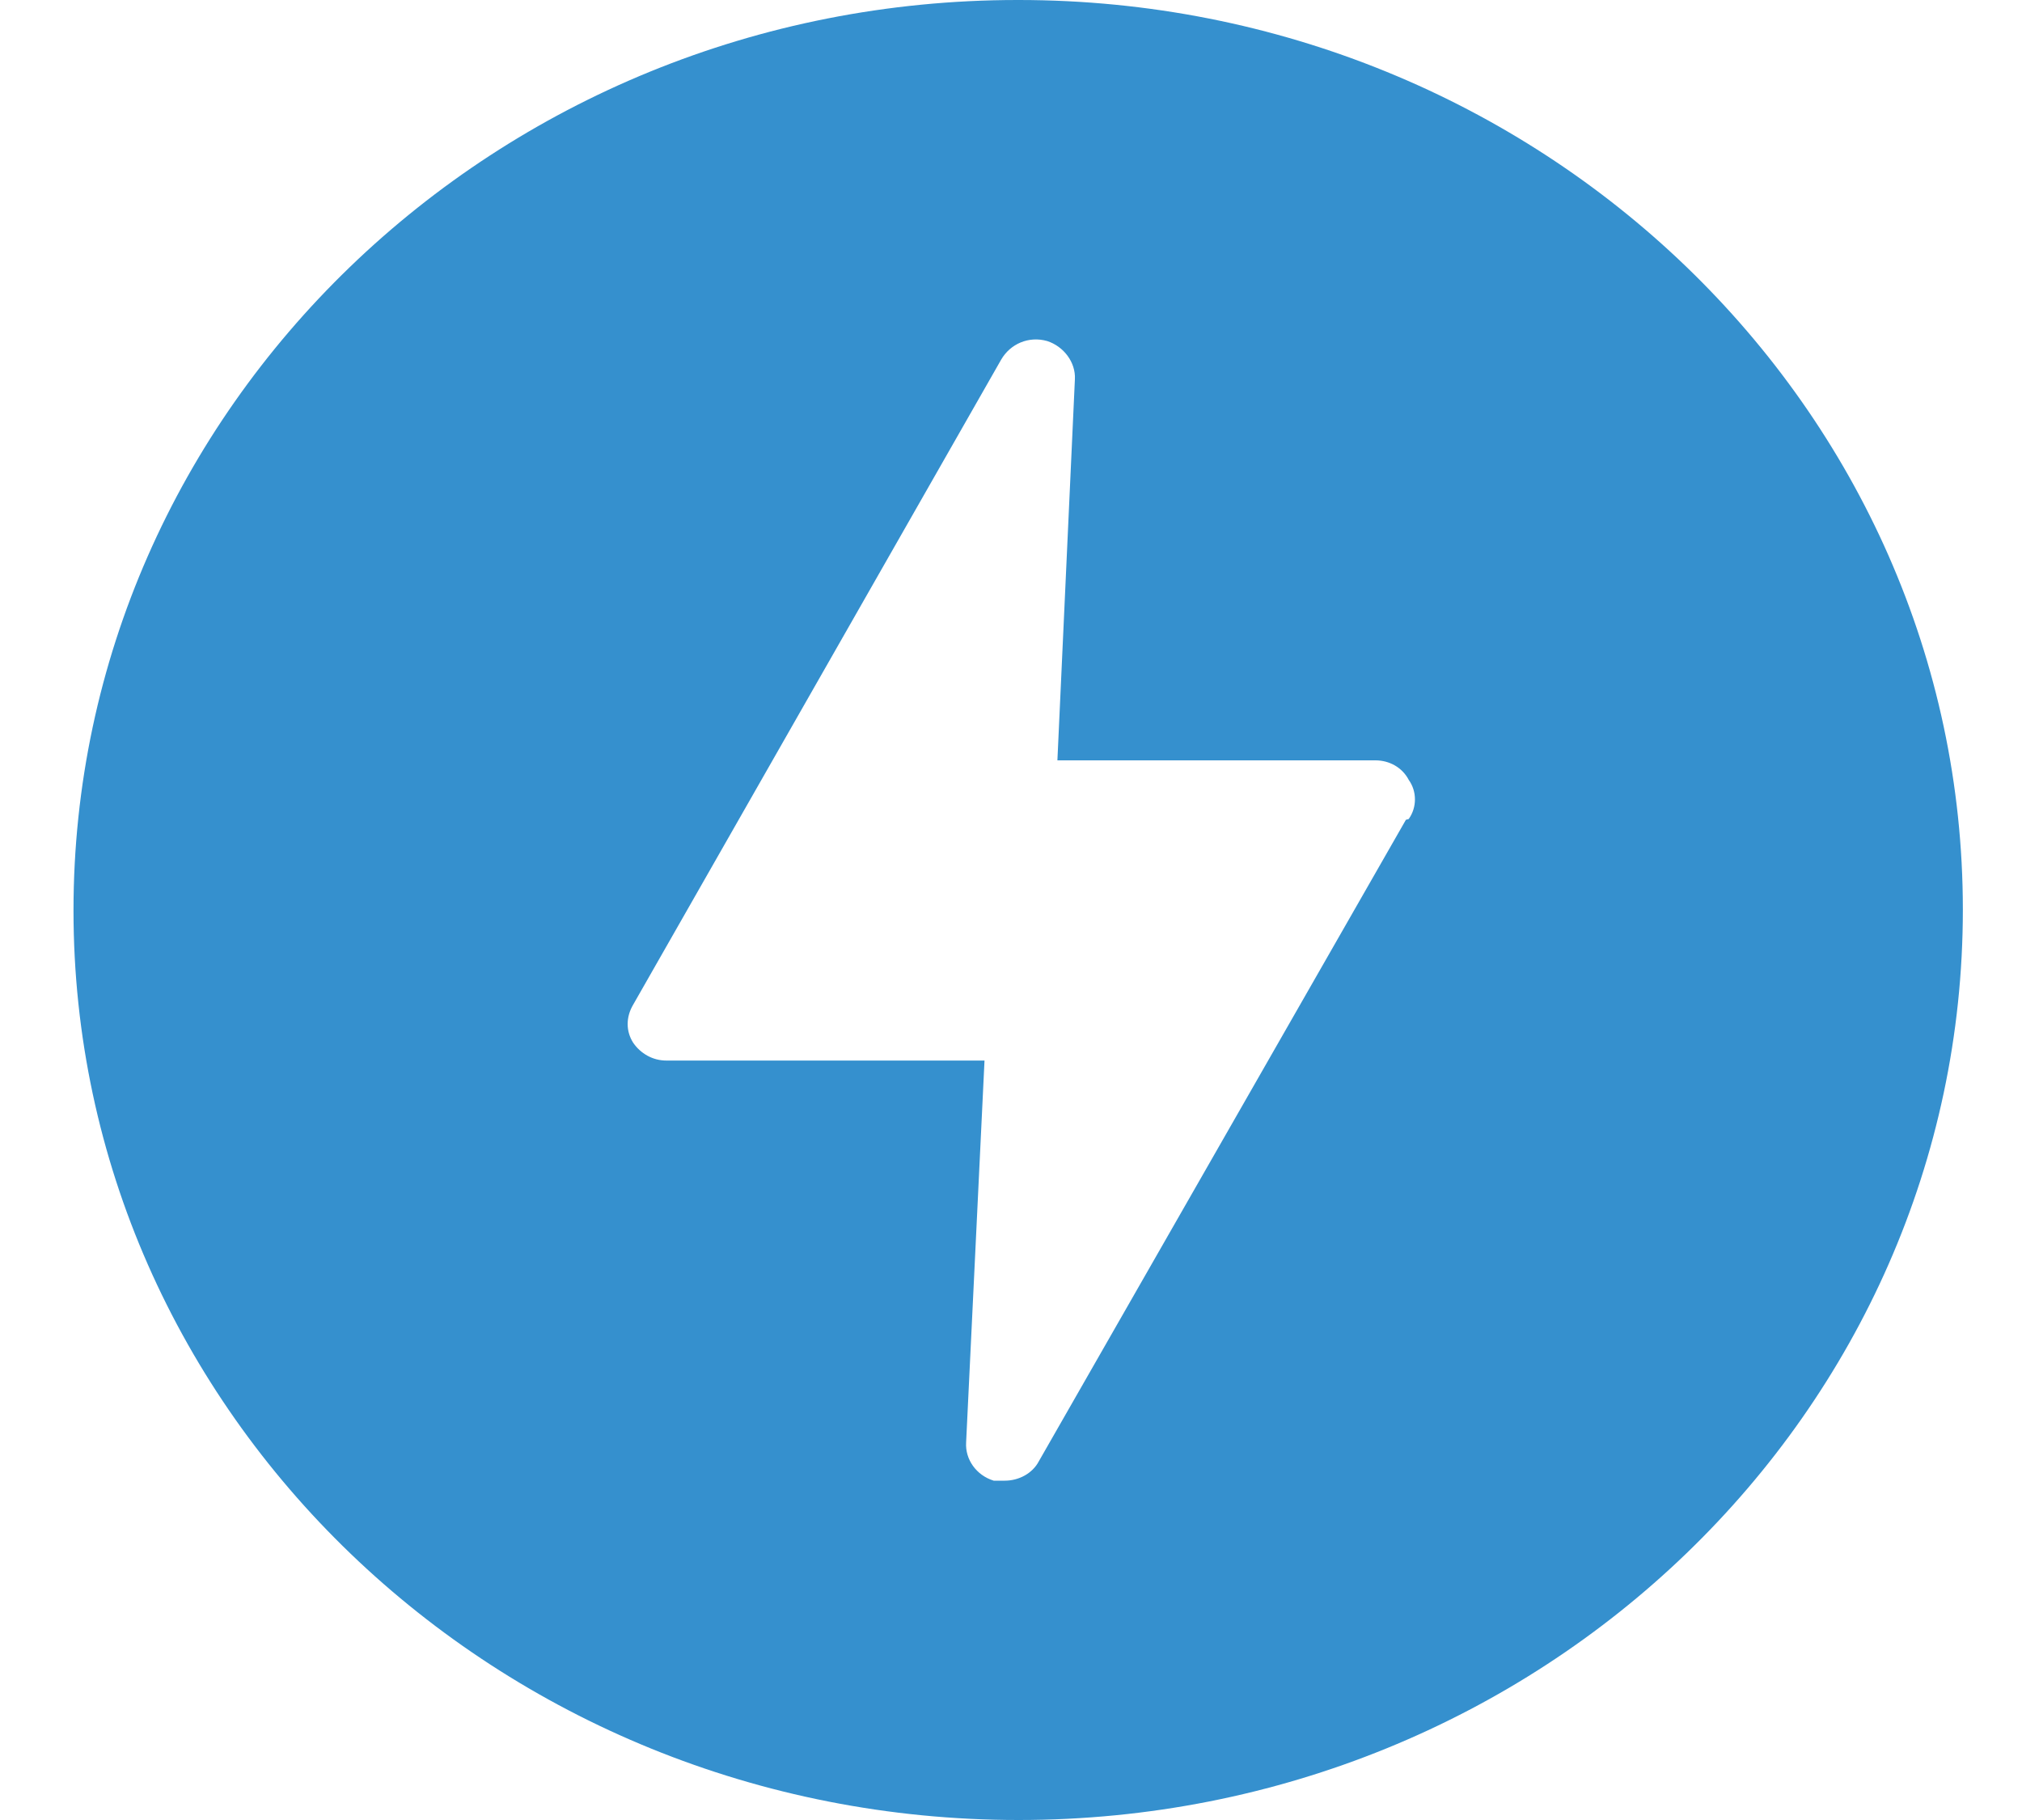 <svg width="20" height="18" viewBox="0 0 20 18" fill="none" xmlns="http://www.w3.org/2000/svg"><g clip-path="url(#clip0_1550_42374)"><path d="M10.066 0C4.904 0 0.727 4.041 0.727 9.004C0.727 13.977 4.922 18 10.075 18C15.238 18 19.415 13.968 19.415 8.996C19.415 4.032 15.229 0 10.075 0H10.066ZM13.906 8.108L10.276 14.451C10.212 14.574 10.075 14.644 9.939 14.644H9.829C9.656 14.591 9.546 14.433 9.556 14.267L9.738 10.489H6.591C6.455 10.489 6.336 10.419 6.263 10.313C6.19 10.199 6.19 10.059 6.263 9.936L9.902 3.558C9.993 3.4 10.176 3.321 10.358 3.373C10.522 3.426 10.641 3.584 10.632 3.751L10.459 7.52H13.605C13.742 7.52 13.87 7.59 13.934 7.713C14.016 7.827 14.016 7.985 13.934 8.1L13.906 8.108Z" fill="#3590CE"></path></g><defs><clipPath id="clip0_1550_42374"><rect x="0.727" width="18.689" height="18" rx="5" fill="white"></rect></clipPath></defs></svg>